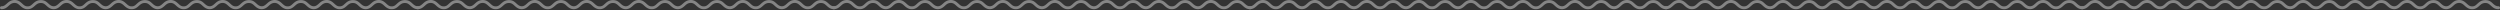 <svg width="1442" height="6" fill="none" xmlns="http://www.w3.org/2000/svg"><rect width="100%" height="100%" fill="#333333" stroke="none"/><g opacity=".4" fill-rule="evenodd" clip-rule="evenodd" fill="#fff"><path d="M26.797 3.312c1.046.945 2.229 2.014 4.327 2.014l.03-.016a.845.845 0 00.202-.024c1.69-.163 2.755-1.121 3.648-1.924l.022-.02.018-.016c.976-.876 1.82-1.635 3.402-1.635 1.381 0 2.194.727 3.139 1.573l.02.017c1.067.961 2.35 2.045 4.326 2.045 1.968 0 3.158-1.061 4.147-1.943l.01-.01.017-.014c.984-.878 1.837-1.638 3.434-1.638 1.49 0 2.213.646 3.258 1.591 1.046.945 2.229 2.014 4.327 2.014l.03-.016a.845.845 0 00.202-.024c1.69-.163 2.756-1.121 3.648-1.924l.022-.02.018-.016c.976-.876 1.82-1.635 3.402-1.635 1.381 0 2.194.727 3.139 1.573l.02.017c1.067.961 2.35 2.045 4.326 2.045 1.968 0 3.157-1.061 4.147-1.943l.01-.01.017-.014c.984-.878 1.837-1.638 3.434-1.638 1.49 0 2.213.646 3.258 1.591 1.046.945 2.229 2.014 4.327 2.014l.03-.016a.845.845 0 00.202-.024c1.69-.163 2.756-1.121 3.648-1.924l.022-.02.018-.016c.976-.876 1.82-1.635 3.402-1.635 1.381 0 2.194.727 3.139 1.573l.019.017c1.068.961 2.352 2.045 4.327 2.045 1.968 0 3.158-1.061 4.147-1.943l.01-.01.017-.014c.984-.878 1.837-1.638 3.434-1.638 1.491 0 2.213.646 3.258 1.591s2.229 2.014 4.327 2.014l.031-.016a.852.852 0 00.201-.024c1.689-.163 2.756-1.121 3.648-1.924l.022-.02.018-.016c.976-.876 1.821-1.635 3.402-1.635 1.381 0 2.194.727 3.139 1.573l.019.017c1.068.961 2.352 2.045 4.327 2.045 1.968 0 3.158-1.061 4.147-1.943l.01-.01.017-.014c.984-.878 1.837-1.638 3.434-1.638 1.491 0 2.213.646 3.258 1.591s2.229 2.014 4.327 2.014l.031-.016a.852.852 0 00.201-.024c1.689-.163 2.756-1.121 3.648-1.924l.022-.02.018-.016c.976-.876 1.821-1.635 3.402-1.635 1.381 0 2.194.727 3.139 1.573l.019.017c1.068.961 2.352 2.045 4.327 2.045 1.968 0 3.158-1.061 4.147-1.943l.01-.01.017-.014c.984-.878 1.837-1.638 3.434-1.638 1.491 0 2.213.646 3.258 1.591s2.229 2.014 4.327 2.014l.031-.016a.852.852 0 00.201-.024c1.689-.163 2.756-1.121 3.648-1.924l.022-.02.018-.016c.976-.876 1.821-1.635 3.402-1.635 1.381 0 2.194.727 3.139 1.573l.019.017c1.068.961 2.352 2.045 4.327 2.045 1.968 0 3.158-1.061 4.147-1.943l.01-.01.017-.014c.984-.878 1.837-1.638 3.434-1.638 1.491 0 2.213.646 3.258 1.591s2.229 2.014 4.327 2.014l.031-.016a.852.852 0 00.201-.024c1.689-.163 2.756-1.121 3.648-1.924l.022-.02.018-.016c.976-.876 1.821-1.635 3.402-1.635 1.381 0 2.194.727 3.139 1.573l.019.017c1.068.961 2.352 2.045 4.327 2.045 1.968 0 3.158-1.061 4.147-1.943l.01-.01.017-.014c.984-.878 1.837-1.638 3.434-1.638 1.491 0 2.213.646 3.258 1.591s2.229 2.014 4.327 2.014l.031-.016a.843.843 0 00.845-.845.844.844 0 00-.845-.845c-1.453 0-2.26-.692-3.197-1.537l-.183-.166-.004-.005-.004-.003c-.991-.905-2.031-1.855-4.197-1.855-2.283 0-3.496 1.085-4.579 2.054l-.032.028-.122.112c-.882.814-1.546 1.425-2.906 1.425-1.362 0-2.061-.634-3.042-1.525l-.132-.12C221.704 1.077 220.505 0 218.469 0c-2.238 0-3.459 1.1-4.54 2.074l-.01.009-.016.014c-.924.822-1.656 1.472-2.908 1.52-1.353-.049-2.135-.72-3.037-1.534l-.191-.174c-.991-.905-2.031-1.855-4.197-1.855-2.283 0-3.496 1.085-4.579 2.054l-.032.028-.122.112c-.882.814-1.546 1.425-2.906 1.425-1.362 0-2.061-.634-3.042-1.525l-.132-.12C191.704 1.077 190.505 0 188.469 0c-2.238 0-3.459 1.1-4.54 2.074l-.01.009-.016.014c-.924.822-1.656 1.472-2.908 1.52-1.353-.049-2.135-.72-3.037-1.534a18.945 18.945 0 01-.187-.17l-.004-.004c-.991-.905-2.031-1.855-4.197-1.855-2.283 0-3.496 1.085-4.579 2.054l-.032.028-.122.112c-.882.814-1.546 1.425-2.906 1.425-1.362 0-2.061-.634-3.042-1.525l-.132-.12C161.704 1.077 160.505 0 158.469 0c-2.238 0-3.459 1.1-4.54 2.074l-.01.009-.016.014c-.924.822-1.656 1.472-2.908 1.52-1.353-.049-2.135-.72-3.037-1.534l-.191-.174c-.991-.905-2.031-1.855-4.197-1.855-2.283 0-3.496 1.085-4.579 2.054l-.032.028-.122.112c-.882.814-1.546 1.425-2.906 1.425-1.362 0-2.061-.634-3.042-1.525l-.132-.12C131.704 1.077 130.505 0 128.469 0c-2.238 0-3.459 1.1-4.54 2.074l-.01.009-.016.014c-.924.822-1.656 1.472-2.908 1.52-1.353-.049-2.135-.72-3.037-1.534l-.183-.166-.004-.005-.004-.003c-.991-.905-2.031-1.855-4.197-1.855-2.283 0-3.496 1.085-4.579 2.054l-.032.028-.122.112c-.882.814-1.546 1.425-2.906 1.425-1.362 0-2.061-.634-3.042-1.525l-.132-.12C101.704 1.077 100.505 0 98.469 0c-2.237 0-3.459 1.1-4.54 2.074l-.01.009-.016.014c-.924.822-1.656 1.472-2.908 1.52-1.353-.049-2.135-.72-3.037-1.534a65.529 65.529 0 01-.191-.174C86.776 1.004 85.736.054 83.57.054c-2.283 0-3.496 1.085-4.58 2.054l-.031.028-.122.112c-.882.814-1.546 1.425-2.906 1.425-1.362 0-2.06-.634-3.042-1.525l-.132-.12C71.704 1.077 70.505 0 68.469 0c-2.237 0-3.459 1.1-4.54 2.074l-.01.009-.016.014c-.924.822-1.656 1.472-2.908 1.52-1.353-.049-2.135-.72-3.037-1.534a65.311 65.311 0 01-.19-.174h-.001C56.776 1.004 55.736.054 53.57.054c-2.283 0-3.496 1.085-4.58 2.054l-.031.028-.122.112c-.882.814-1.546 1.425-2.906 1.425-1.362 0-2.06-.634-3.042-1.525l-.132-.12C41.704 1.077 40.505 0 38.469 0c-2.238 0-3.459 1.1-4.54 2.074l-.01.009-.016.014c-.924.822-1.656 1.472-2.908 1.52-1.353-.049-2.135-.72-3.037-1.534a65.529 65.529 0 01-.191-.174C26.776 1.004 25.736.054 23.57.054c-2.283 0-3.496 1.085-4.58 2.054l-.031.028-.122.112c-.882.814-1.546 1.425-2.906 1.425-1.362 0-2.06-.634-3.042-1.525l-.132-.12C11.704 1.077 10.505 0 8.469 0 6.23 0 5.01 1.1 3.929 2.074l-.01.009-.016.014C2.943 2.951 2.19 3.62.845 3.62a.845.845 0 100 1.69c1.991 0 3.18-1.068 4.16-1.948l.02-.02.02-.016c.975-.876 1.82-1.635 3.4-1.635 1.382 0 2.195.727 3.14 1.573l.02.017c1.067.961 2.35 2.045 4.326 2.045 1.968 0 3.158-1.061 4.147-1.943l.01-.01.017-.014c.984-.878 1.837-1.638 3.434-1.638 1.49 0 2.213.646 3.258 1.591zm480 0c1.045.945 2.229 2.014 4.327 2.014l.031-.016a.852.852 0 00.201-.024c1.689-.163 2.756-1.121 3.648-1.924l.022-.02.018-.016c.976-.876 1.821-1.635 3.402-1.635 1.381 0 2.194.727 3.139 1.573l.019.017c1.068.961 2.352 2.045 4.327 2.045 1.968 0 3.158-1.061 4.147-1.943l.01-.01.017-.014c.984-.878 1.837-1.638 3.434-1.638 1.491 0 2.213.646 3.258 1.591s2.229 2.014 4.327 2.014l.031-.016a.852.852 0 00.201-.024c1.689-.163 2.756-1.121 3.648-1.924l.022-.02.018-.016c.976-.876 1.821-1.635 3.402-1.635 1.381 0 2.194.727 3.139 1.573l.019.017c1.068.961 2.352 2.045 4.327 2.045 1.968 0 3.158-1.061 4.147-1.943l.01-.01.017-.014c.984-.878 1.837-1.638 3.434-1.638 1.491 0 2.213.646 3.258 1.591s2.229 2.014 4.327 2.014l.031-.016a.852.852 0 00.201-.024c1.689-.163 2.756-1.121 3.648-1.924l.022-.02.018-.016c.976-.876 1.821-1.635 3.402-1.635 1.381 0 2.194.727 3.139 1.573l.019.017c1.068.961 2.352 2.045 4.327 2.045 1.968 0 3.158-1.061 4.147-1.943l.01-.01.017-.014c.984-.878 1.837-1.638 3.434-1.638 1.491 0 2.213.646 3.258 1.591s2.229 2.014 4.327 2.014l.031-.016a.852.852 0 00.201-.024c1.689-.163 2.756-1.121 3.648-1.924l.022-.02.018-.016c.976-.876 1.821-1.635 3.402-1.635 1.381 0 2.194.727 3.139 1.573l.019.017c1.068.961 2.352 2.045 4.327 2.045 1.968 0 3.158-1.061 4.147-1.943l.01-.01.017-.014c.984-.878 1.837-1.638 3.434-1.638 1.491 0 2.213.646 3.258 1.591s2.229 2.014 4.327 2.014l.031-.016a.852.852 0 00.201-.024c1.689-.163 2.756-1.121 3.648-1.924l.022-.02.018-.016c.976-.876 1.821-1.635 3.402-1.635 1.381 0 2.194.727 3.139 1.573l.019.017c1.068.961 2.352 2.045 4.327 2.045 1.968 0 3.158-1.061 4.147-1.943l.01-.01.017-.014c.984-.878 1.837-1.638 3.434-1.638 1.491 0 2.213.646 3.258 1.591s2.229 2.014 4.327 2.014l.031-.016a.852.852 0 00.201-.024c1.689-.163 2.756-1.121 3.648-1.924l.022-.02.018-.016c.976-.876 1.821-1.635 3.402-1.635 1.381 0 2.194.727 3.139 1.573l.019.017c1.068.961 2.352 2.045 4.327 2.045 1.968 0 3.158-1.061 4.147-1.943l.01-.01.017-.014c.984-.878 1.837-1.638 3.434-1.638 1.491 0 2.213.646 3.258 1.591s2.229 2.014 4.327 2.014l.031-.016a.852.852 0 00.201-.024c1.689-.163 2.756-1.121 3.648-1.924l.022-.02.018-.016c.976-.876 1.821-1.635 3.402-1.635 1.381 0 2.194.727 3.139 1.573l.019.017c1.068.961 2.352 2.045 4.327 2.045 1.968 0 3.158-1.061 4.147-1.943l.01-.01.017-.014c.984-.878 1.837-1.638 3.434-1.638 1.491 0 2.213.646 3.258 1.591s2.229 2.014 4.327 2.014l.031-.016a.843.843 0 00.845-.845.844.844 0 00-.845-.845c-1.453 0-2.26-.692-3.197-1.537l-.183-.166-.004-.005-.004-.003c-.991-.905-2.031-1.855-4.197-1.855-2.283 0-3.496 1.085-4.579 2.054l-.032.028-.122.112c-.882.814-1.546 1.425-2.906 1.425-1.362 0-2.061-.634-3.042-1.525l-.132-.12C701.704 1.077 700.505 0 698.469 0c-2.238 0-3.459 1.1-4.54 2.074l-.01.009-.016.014c-.924.822-1.656 1.472-2.908 1.52-1.353-.049-2.135-.72-3.037-1.534l-.191-.174c-.991-.905-2.031-1.855-4.197-1.855-2.283 0-3.496 1.085-4.579 2.054l-.032.028-.122.112c-.882.814-1.546 1.425-2.906 1.425-1.362 0-2.061-.634-3.042-1.525l-.132-.12C671.704 1.077 670.505 0 668.469 0c-2.238 0-3.459 1.1-4.54 2.074l-.01.009-.016.014c-.924.822-1.656 1.472-2.908 1.52-1.353-.049-2.135-.72-3.037-1.534a18.945 18.945 0 01-.187-.17l-.004-.004c-.991-.905-2.031-1.855-4.197-1.855-2.283 0-3.496 1.085-4.579 2.054l-.032.028-.122.112c-.882.814-1.546 1.425-2.906 1.425-1.362 0-2.061-.634-3.042-1.525l-.132-.12C641.704 1.077 640.505 0 638.469 0c-2.238 0-3.459 1.1-4.54 2.074l-.01.009-.016.014c-.924.822-1.656 1.472-2.908 1.52-1.353-.049-2.135-.72-3.037-1.534l-.191-.174c-.991-.905-2.031-1.855-4.197-1.855-2.283 0-3.496 1.085-4.579 2.054l-.032.028-.122.112c-.882.814-1.546 1.425-2.906 1.425-1.362 0-2.061-.634-3.042-1.525l-.132-.12C611.704 1.077 610.505 0 608.469 0c-2.238 0-3.459 1.1-4.54 2.074l-.01.009-.016.014c-.924.822-1.656 1.472-2.908 1.52-1.353-.049-2.135-.72-3.037-1.534l-.183-.166-.004-.005-.004-.003c-.991-.905-2.031-1.855-4.197-1.855-2.283 0-3.496 1.085-4.579 2.054l-.032.028-.122.112c-.882.814-1.546 1.425-2.906 1.425-1.362 0-2.061-.634-3.042-1.525l-.132-.12C581.704 1.077 580.505 0 578.469 0c-2.238 0-3.459 1.1-4.54 2.074l-.01.009-.016.014c-.924.822-1.656 1.472-2.908 1.52-1.353-.049-2.135-.72-3.037-1.534l-.191-.174c-.991-.905-2.031-1.855-4.197-1.855-2.283 0-3.496 1.085-4.579 2.054l-.032.028-.122.112c-.882.814-1.546 1.425-2.906 1.425-1.362 0-2.061-.634-3.042-1.525l-.132-.12C551.704 1.077 550.505 0 548.469 0c-2.238 0-3.459 1.1-4.54 2.074l-.01.009-.016.014c-.924.822-1.656 1.472-2.908 1.52-1.353-.049-2.135-.72-3.037-1.534l-.191-.174c-.991-.905-2.031-1.855-4.197-1.855-2.283 0-3.496 1.085-4.579 2.054l-.032.028-.122.112c-.882.814-1.546 1.425-2.906 1.425-1.362 0-2.061-.634-3.042-1.525l-.132-.12C521.704 1.077 520.505 0 518.469 0c-2.238 0-3.459 1.1-4.54 2.074l-.01.009-.016.014c-.924.822-1.656 1.472-2.908 1.52-1.353-.049-2.135-.72-3.037-1.534l-.191-.174c-.991-.905-2.031-1.855-4.197-1.855-2.283 0-3.496 1.085-4.579 2.054l-.032.028-.122.112c-.882.814-1.546 1.425-2.906 1.425-1.362 0-2.061-.634-3.042-1.525l-.132-.12C491.704 1.077 490.505 0 488.469 0c-2.238 0-3.459 1.1-4.54 2.074l-.01.009-.016.014c-.96.854-1.713 1.523-3.058 1.523a.843.843 0 00-.845.845.844.844 0 00.845.845c1.991 0 3.18-1.068 4.159-1.948l.022-.02.018-.016c.976-.876 1.821-1.635 3.402-1.635 1.381 0 2.194.727 3.139 1.573l.019.017c1.068.961 2.352 2.045 4.327 2.045 1.968 0 3.158-1.061 4.147-1.943l.01-.01.017-.014c.984-.878 1.837-1.638 3.434-1.638 1.491 0 2.213.646 3.258 1.591zm480 0c1.045.945 2.229 2.014 4.327 2.014l.031-.016a.852.852 0 00.201-.024c1.689-.163 2.756-1.121 3.648-1.924l.022-.02.018-.016c.976-.876 1.821-1.635 3.402-1.635 1.381 0 2.194.727 3.134 1.573l.02.017c1.07.961 2.36 2.045 4.33 2.045 1.97 0 3.16-1.061 4.15-1.943l.01-.01.01-.014c.99-.878 1.84-1.638 3.44-1.638 1.49 0 2.21.646 3.26 1.591 1.04.945 2.23 2.014 4.32 2.014l.03-.016a.94.94 0 00.21-.024c1.69-.163 2.75-1.121 3.64-1.924l.03-.02.01-.016c.98-.876 1.82-1.635 3.41-1.635 1.38 0 2.19.727 3.13 1.573l.02.017c1.07.961 2.36 2.045 4.33 2.045 1.97 0 3.16-1.061 4.15-1.943l.01-.01.01-.014c.99-.878 1.84-1.638 3.44-1.638 1.49 0 2.21.646 3.26 1.591 1.04.945 2.23 2.014 4.32 2.014l.03-.016a.94.94 0 00.21-.024c1.69-.163 2.75-1.121 3.64-1.924l.03-.02.01-.016c.98-.876 1.82-1.635 3.41-1.635 1.38 0 2.19.727 3.13 1.573l.02.017c1.07.961 2.36 2.045 4.33 2.045 1.97 0 3.16-1.061 4.15-1.943l.01-.01.01-.014c.99-.878 1.84-1.638 3.44-1.638 1.49 0 2.21.646 3.26 1.591 1.04.945 2.23 2.014 4.32 2.014l.03-.016a.94.94 0 00.21-.024c1.69-.163 2.75-1.121 3.64-1.924l.03-.02.01-.016c.98-.876 1.82-1.635 3.41-1.635 1.38 0 2.19.727 3.13 1.573l.02.017c1.07.961 2.36 2.045 4.33 2.045 1.97 0 3.16-1.061 4.15-1.943l.01-.01.01-.014c.99-.878 1.84-1.638 3.44-1.638 1.49 0 2.21.646 3.26 1.591 1.04.945 2.23 2.014 4.32 2.014l.03-.016a.94.94 0 00.21-.024c1.69-.163 2.75-1.121 3.64-1.924l.03-.02.01-.016c.98-.876 1.82-1.635 3.41-1.635 1.38 0 2.19.727 3.13 1.573l.02.017c1.07.961 2.36 2.045 4.33 2.045 1.97 0 3.16-1.061 4.15-1.943l.01-.01.01-.014c.99-.878 1.84-1.638 3.44-1.638 1.49 0 2.21.646 3.26 1.591 1.04.945 2.23 2.014 4.32 2.014l.03-.016a.94.94 0 00.21-.024c1.69-.163 2.75-1.121 3.64-1.924l.03-.02.01-.016c.98-.876 1.82-1.635 3.41-1.635 1.38 0 2.19.727 3.13 1.573l.02.017c1.07.961 2.36 2.045 4.33 2.045 1.97 0 3.16-1.061 4.15-1.943l.01-.01.01-.014c.99-.878 1.84-1.638 3.44-1.638 1.49 0 2.21.646 3.26 1.591 1.04.945 2.23 2.014 4.32 2.014l.03-.016a.94.94 0 00.21-.024c1.69-.163 2.75-1.121 3.64-1.924l.03-.02.01-.016c.98-.876 1.82-1.635 3.41-1.635 1.38 0 2.19.727 3.13 1.573l.02.017c1.07.961 2.36 2.045 4.33 2.045 1.97 0 3.16-1.061 4.15-1.943l.01-.01.01-.014c.99-.878 1.84-1.638 3.44-1.638 1.49 0 2.21.646 3.26 1.591 1.04.945 2.23 2.014 4.32 2.014l.03-.016c.23 0 .44-.089.6-.247a.842.842 0 000-1.196.843.843 0 00-.6-.247c-1.45 0-2.25-.692-3.19-1.537l-.18-.166-.01-.005V1.91c-.99-.905-2.03-1.855-4.2-1.855-2.28 0-3.5 1.085-4.58 2.054l-.03.028-.12.112c-.89.814-1.55 1.425-2.91 1.425s-2.06-.634-3.04-1.525l-.13-.12c-1.06-.952-2.25-2.028-4.29-2.028-2.24 0-3.46 1.1-4.54 2.074l-.01.009-.02.014c-.92.822-1.65 1.472-2.9 1.52-1.36-.049-2.14-.72-3.04-1.534a3.06 3.06 0 01-.19-.174c-.99-.905-2.03-1.855-4.2-1.855-2.28 0-3.5 1.085-4.58 2.054l-.03.028-.12.112c-.89.814-1.55 1.425-2.91 1.425s-2.06-.634-3.04-1.525l-.13-.12c-1.06-.952-2.25-2.028-4.29-2.028-2.24 0-3.46 1.1-4.54 2.074l-.01.009-.02.014c-.92.822-1.65 1.472-2.9 1.52-1.36-.049-2.14-.72-3.04-1.534-.06-.057-.13-.113-.19-.17V1.91c-.99-.905-2.03-1.855-4.2-1.855-2.28 0-3.5 1.085-4.58 2.054l-.03.028-.12.112c-.89.814-1.55 1.425-2.91 1.425s-2.06-.634-3.04-1.525l-.13-.12c-1.06-.952-2.25-2.028-4.29-2.028-2.24 0-3.46 1.1-4.54 2.074l-.01.009-.02.014c-.92.822-1.65 1.472-2.9 1.52-1.36-.049-2.14-.72-3.04-1.534a3.06 3.06 0 01-.19-.174c-.99-.905-2.03-1.855-4.2-1.855-2.28 0-3.5 1.085-4.58 2.054l-.03.028-.12.112c-.89.814-1.55 1.425-2.91 1.425s-2.06-.634-3.04-1.525l-.13-.12c-1.06-.952-2.25-2.028-4.29-2.028-2.24 0-3.46 1.1-4.54 2.074l-.01.009-.02.014c-.92.822-1.65 1.472-2.9 1.52-1.36-.049-2.14-.72-3.04-1.534l-.18-.166-.01-.005V1.91c-.99-.905-2.03-1.855-4.2-1.855-2.28 0-3.5 1.085-4.58 2.054l-.03.028-.12.112c-.89.814-1.55 1.425-2.91 1.425s-2.06-.634-3.04-1.525l-.13-.12c-1.06-.952-2.25-2.028-4.29-2.028-2.24 0-3.46 1.1-4.54 2.074l-.01.009-.02.014c-.92.822-1.65 1.472-2.9 1.52-1.36-.049-2.14-.72-3.04-1.534a3.06 3.06 0 01-.19-.174c-.99-.905-2.03-1.855-4.2-1.855-2.28 0-3.5 1.085-4.58 2.054l-.03.028-.12.112c-.89.814-1.55 1.425-2.91 1.425s-2.06-.634-3.04-1.525l-.13-.12c-1.06-.952-2.25-2.028-4.29-2.028-2.24 0-3.46 1.1-4.54 2.074l-.01.009-.02.014c-.92.822-1.65 1.472-2.9 1.52-1.36-.049-2.14-.72-3.04-1.534a3.058 3.058 0 01-.19-.174c-.99-.905-2.03-1.855-4.2-1.855-2.28 0-3.5 1.085-4.58 2.054l-.03.028-.12.112c-.89.814-1.55 1.425-2.91 1.425s-2.06-.634-3.04-1.525l-.13-.12C1001.7 1.077 1000.51 0 998.469 0c-2.238 0-3.459 1.1-4.54 2.074l-.01.009-.016.014c-.924.822-1.656 1.472-2.908 1.52-1.353-.049-2.135-.72-3.037-1.534l-.191-.174c-.991-.905-2.031-1.855-4.197-1.855-2.283 0-3.496 1.085-4.579 2.054l-.032.028-.122.112c-.882.814-1.546 1.425-2.906 1.425-1.362 0-2.061-.634-3.042-1.525l-.132-.12C971.704 1.077 970.505 0 968.469 0c-2.238 0-3.459 1.1-4.54 2.074l-.01.009-.016.014c-.96.854-1.713 1.523-3.058 1.523a.843.843 0 00-.845.845.844.844 0 00.845.845c1.991 0 3.18-1.068 4.159-1.948l.022-.02.018-.016c.976-.876 1.821-1.635 3.402-1.635 1.381 0 2.194.727 3.139 1.573l.019.017c1.068.961 2.352 2.045 4.327 2.045 1.968 0 3.158-1.061 4.147-1.943l.01-.01.017-.014c.984-.878 1.837-1.638 3.434-1.638 1.491 0 2.213.646 3.258 1.591z"/><path d="M266.797 3.312c1.045.945 2.229 2.014 4.327 2.014l.031-.016a.852.852 0 00.201-.024c1.689-.163 2.756-1.121 3.648-1.924l.022-.02.018-.016c.976-.876 1.821-1.635 3.402-1.635 1.381 0 2.194.727 3.139 1.573l.019.017c1.068.961 2.352 2.045 4.327 2.045 1.968 0 3.158-1.061 4.147-1.943l.01-.01.017-.014c.984-.878 1.837-1.638 3.434-1.638 1.491 0 2.213.646 3.258 1.591s2.229 2.014 4.327 2.014l.031-.016a.852.852 0 00.201-.024c1.689-.163 2.756-1.121 3.648-1.924l.022-.02.018-.016c.976-.876 1.821-1.635 3.402-1.635 1.381 0 2.194.727 3.139 1.573l.019.017c1.068.961 2.352 2.045 4.327 2.045 1.968 0 3.158-1.061 4.147-1.943l.01-.01.017-.014c.984-.878 1.837-1.638 3.434-1.638 1.491 0 2.213.646 3.258 1.591s2.229 2.014 4.327 2.014l.031-.016a.852.852 0 00.201-.024c1.689-.163 2.756-1.121 3.648-1.924l.022-.02.018-.016c.976-.876 1.821-1.635 3.402-1.635 1.381 0 2.194.727 3.139 1.573l.019.017c1.068.961 2.352 2.045 4.327 2.045 1.968 0 3.158-1.061 4.147-1.943l.01-.01.017-.014c.984-.878 1.837-1.638 3.434-1.638 1.491 0 2.213.646 3.258 1.591s2.229 2.014 4.327 2.014l.031-.016a.852.852 0 00.201-.024c1.689-.163 2.756-1.121 3.648-1.924l.022-.02.018-.016c.976-.876 1.821-1.635 3.402-1.635 1.381 0 2.194.727 3.139 1.573l.019.017c1.068.961 2.352 2.045 4.327 2.045 1.968 0 3.158-1.061 4.147-1.943l.01-.01.017-.014c.984-.878 1.837-1.638 3.434-1.638 1.491 0 2.213.646 3.258 1.591s2.229 2.014 4.327 2.014l.031-.016a.852.852 0 00.201-.024c1.689-.163 2.756-1.121 3.648-1.924l.022-.02.018-.016c.976-.876 1.821-1.635 3.402-1.635 1.381 0 2.194.727 3.139 1.573l.019.017c1.068.961 2.352 2.045 4.327 2.045 1.968 0 3.158-1.061 4.147-1.943l.01-.01.017-.014c.984-.878 1.837-1.638 3.434-1.638 1.491 0 2.213.646 3.258 1.591s2.229 2.014 4.327 2.014l.031-.016a.852.852 0 00.201-.024c1.689-.163 2.756-1.121 3.648-1.924l.022-.02.018-.016c.976-.876 1.821-1.635 3.402-1.635 1.381 0 2.194.727 3.139 1.573l.019.017c1.068.961 2.352 2.045 4.327 2.045 1.968 0 3.158-1.061 4.147-1.943l.01-.01.017-.014c.984-.878 1.837-1.638 3.434-1.638 1.491 0 2.213.646 3.258 1.591s2.229 2.014 4.327 2.014l.031-.016a.852.852 0 00.201-.024c1.689-.163 2.756-1.121 3.648-1.924l.022-.02.018-.016c.976-.876 1.821-1.635 3.402-1.635 1.381 0 2.194.727 3.139 1.573l.019.017c1.068.961 2.352 2.045 4.327 2.045 1.968 0 3.158-1.061 4.147-1.943l.01-.01.017-.014c.984-.878 1.837-1.638 3.434-1.638 1.491 0 2.213.646 3.258 1.591s2.229 2.014 4.327 2.014l.031-.016a.843.843 0 00.845-.845.844.844 0 00-.845-.845c-1.453 0-2.26-.692-3.197-1.537l-.183-.166-.004-.005-.004-.003c-.991-.905-2.031-1.855-4.197-1.855-2.283 0-3.496 1.085-4.579 2.054l-.032.028-.122.112c-.882.814-1.546 1.425-2.906 1.425-1.362 0-2.061-.634-3.042-1.525l-.132-.12C461.704 1.077 460.505 0 458.469 0c-2.238 0-3.459 1.1-4.54 2.074l-.01.009-.016.014c-.924.822-1.656 1.472-2.908 1.52-1.353-.049-2.135-.72-3.037-1.534l-.191-.174c-.991-.905-2.031-1.855-4.197-1.855-2.283 0-3.496 1.085-4.579 2.054l-.032.028-.122.112c-.882.814-1.546 1.425-2.906 1.425-1.362 0-2.061-.634-3.042-1.525l-.132-.12C431.704 1.077 430.505 0 428.469 0c-2.238 0-3.459 1.1-4.54 2.074l-.01.009-.016.014c-.924.822-1.656 1.472-2.908 1.52-1.353-.049-2.135-.72-3.037-1.534a18.945 18.945 0 01-.187-.17l-.004-.004c-.991-.905-2.031-1.855-4.197-1.855-2.283 0-3.496 1.085-4.579 2.054l-.032.028-.122.112c-.882.814-1.546 1.425-2.906 1.425-1.362 0-2.061-.634-3.042-1.525l-.132-.12C401.704 1.077 400.505 0 398.469 0c-2.238 0-3.459 1.1-4.54 2.074l-.01.009-.016.014c-.924.822-1.656 1.472-2.908 1.52-1.353-.049-2.135-.72-3.037-1.534l-.191-.174c-.991-.905-2.031-1.855-4.197-1.855-2.283 0-3.496 1.085-4.579 2.054l-.032.028-.122.112c-.882.814-1.546 1.425-2.906 1.425-1.362 0-2.061-.634-3.042-1.525l-.132-.12C371.704 1.077 370.505 0 368.469 0c-2.238 0-3.459 1.1-4.54 2.074l-.01.009-.016.014c-.924.822-1.656 1.472-2.908 1.52-1.353-.049-2.135-.72-3.037-1.534l-.183-.166-.004-.005-.004-.003c-.991-.905-2.031-1.855-4.197-1.855-2.283 0-3.496 1.085-4.579 2.054l-.032.028-.122.112c-.882.814-1.546 1.425-2.906 1.425-1.362 0-2.061-.634-3.042-1.525l-.132-.12C341.704 1.077 340.505 0 338.469 0c-2.238 0-3.459 1.1-4.54 2.074l-.01.009-.016.014c-.924.822-1.656 1.472-2.908 1.52-1.353-.049-2.135-.72-3.037-1.534l-.191-.174c-.991-.905-2.031-1.855-4.197-1.855-2.283 0-3.496 1.085-4.579 2.054l-.032.028-.122.112c-.882.814-1.546 1.425-2.906 1.425-1.362 0-2.061-.634-3.042-1.525l-.132-.12C311.704 1.077 310.505 0 308.469 0c-2.238 0-3.459 1.1-4.54 2.074l-.01.009-.016.014c-.924.822-1.656 1.472-2.908 1.52-1.353-.049-2.135-.72-3.037-1.534l-.191-.174c-.991-.905-2.031-1.855-4.197-1.855-2.283 0-3.496 1.085-4.579 2.054l-.032.028-.122.112c-.882.814-1.546 1.425-2.906 1.425-1.362 0-2.061-.634-3.042-1.525l-.132-.12C281.704 1.077 280.505 0 278.469 0c-2.238 0-3.459 1.1-4.54 2.074l-.01.009-.016.014c-.924.822-1.656 1.472-2.908 1.52-1.353-.049-2.135-.72-3.037-1.534l-.191-.174c-.991-.905-2.031-1.855-4.197-1.855-2.283 0-3.496 1.085-4.579 2.054l-.032.028-.122.112c-.882.814-1.546 1.425-2.906 1.425-1.362 0-2.061-.634-3.042-1.525l-.132-.12C251.704 1.077 250.505 0 248.469 0c-2.238 0-3.459 1.1-4.54 2.074l-.01.009-.016.014c-.96.854-1.713 1.523-3.058 1.523a.843.843 0 00-.845.845.844.844 0 00.845.845c1.991 0 3.18-1.068 4.159-1.948l.022-.02.018-.016c.976-.876 1.821-1.635 3.402-1.635 1.381 0 2.194.727 3.139 1.573l.019.017c1.068.961 2.352 2.045 4.327 2.045 1.968 0 3.158-1.061 4.147-1.943l.01-.01.017-.014c.984-.878 1.837-1.638 3.434-1.638 1.491 0 2.213.646 3.258 1.591zm480 0c1.045.945 2.229 2.014 4.327 2.014l.031-.016a.852.852 0 00.201-.024c1.689-.163 2.756-1.121 3.648-1.924l.022-.02.018-.016c.976-.876 1.821-1.635 3.402-1.635 1.381 0 2.194.727 3.139 1.573l.019.017c1.068.961 2.352 2.045 4.327 2.045 1.968 0 3.158-1.061 4.147-1.943l.01-.01.017-.014c.984-.878 1.837-1.638 3.434-1.638 1.491 0 2.213.646 3.258 1.591s2.229 2.014 4.327 2.014l.031-.016a.852.852 0 00.201-.024c1.689-.163 2.756-1.121 3.648-1.924l.022-.02.018-.016c.976-.876 1.821-1.635 3.402-1.635 1.381 0 2.194.727 3.139 1.573l.019.017c1.068.961 2.352 2.045 4.327 2.045 1.968 0 3.158-1.061 4.147-1.943l.01-.01.017-.014c.984-.878 1.837-1.638 3.434-1.638 1.491 0 2.213.646 3.258 1.591s2.229 2.014 4.327 2.014l.031-.016a.852.852 0 00.201-.024c1.689-.163 2.756-1.121 3.648-1.924l.022-.02.018-.016c.976-.876 1.821-1.635 3.402-1.635 1.381 0 2.194.727 3.139 1.573l.019.017c1.068.961 2.352 2.045 4.327 2.045 1.968 0 3.158-1.061 4.147-1.943l.01-.01.017-.014c.984-.878 1.837-1.638 3.434-1.638 1.491 0 2.213.646 3.258 1.591s2.229 2.014 4.327 2.014l.031-.016a.852.852 0 00.201-.024c1.689-.163 2.756-1.121 3.648-1.924l.022-.02.018-.016c.976-.876 1.821-1.635 3.402-1.635 1.381 0 2.194.727 3.139 1.573l.019.017c1.068.961 2.352 2.045 4.327 2.045 1.968 0 3.158-1.061 4.147-1.943l.01-.01.017-.014c.984-.878 1.837-1.638 3.434-1.638 1.491 0 2.213.646 3.258 1.591s2.229 2.014 4.327 2.014l.031-.016a.852.852 0 00.201-.024c1.689-.163 2.756-1.121 3.648-1.924l.022-.02.018-.016c.976-.876 1.821-1.635 3.402-1.635 1.381 0 2.194.727 3.139 1.573l.019.017c1.068.961 2.352 2.045 4.327 2.045 1.968 0 3.158-1.061 4.147-1.943l.01-.01.017-.014c.984-.878 1.837-1.638 3.434-1.638 1.491 0 2.213.646 3.258 1.591s2.229 2.014 4.327 2.014l.031-.016a.852.852 0 00.201-.024c1.689-.163 2.756-1.121 3.648-1.924l.022-.02.018-.016c.976-.876 1.821-1.635 3.402-1.635 1.381 0 2.194.727 3.139 1.573l.019.017c1.068.961 2.352 2.045 4.327 2.045 1.968 0 3.158-1.061 4.147-1.943l.01-.01.017-.014c.984-.878 1.837-1.638 3.434-1.638 1.491 0 2.213.646 3.258 1.591s2.229 2.014 4.327 2.014l.031-.016a.852.852 0 00.201-.024c1.689-.163 2.756-1.121 3.648-1.924l.022-.02.018-.016c.976-.876 1.821-1.635 3.402-1.635 1.381 0 2.194.727 3.139 1.573l.019.017c1.068.961 2.352 2.045 4.327 2.045 1.968 0 3.158-1.061 4.147-1.943l.01-.01.017-.014c.984-.878 1.837-1.638 3.434-1.638 1.491 0 2.213.646 3.258 1.591s2.229 2.014 4.327 2.014l.031-.016a.843.843 0 00.845-.845.844.844 0 00-.845-.845c-1.453 0-2.26-.692-3.197-1.537l-.183-.166-.004-.005-.004-.003c-.991-.905-2.031-1.855-4.197-1.855-2.283 0-3.496 1.085-4.579 2.054l-.032.028-.122.112c-.882.814-1.546 1.425-2.906 1.425-1.362 0-2.061-.634-3.042-1.525l-.132-.12C941.704 1.077 940.505 0 938.469 0c-2.238 0-3.459 1.1-4.54 2.074l-.01.009-.016.014c-.924.822-1.656 1.472-2.908 1.52-1.353-.049-2.135-.72-3.037-1.534l-.191-.174c-.991-.905-2.031-1.855-4.197-1.855-2.283 0-3.496 1.085-4.579 2.054l-.032.028-.122.112c-.882.814-1.546 1.425-2.906 1.425-1.362 0-2.061-.634-3.042-1.525l-.132-.12C911.704 1.077 910.505 0 908.469 0c-2.238 0-3.459 1.1-4.54 2.074l-.01.009-.016.014c-.924.822-1.656 1.472-2.908 1.52-1.353-.049-2.135-.72-3.037-1.534a18.945 18.945 0 01-.187-.17l-.004-.004c-.991-.905-2.031-1.855-4.197-1.855-2.283 0-3.496 1.085-4.579 2.054l-.032.028-.122.112c-.882.814-1.546 1.425-2.906 1.425-1.362 0-2.061-.634-3.042-1.525l-.132-.12C881.704 1.077 880.505 0 878.469 0c-2.238 0-3.459 1.1-4.54 2.074l-.01.009-.016.014c-.924.822-1.656 1.472-2.908 1.52-1.353-.049-2.135-.72-3.037-1.534l-.191-.174c-.991-.905-2.031-1.855-4.197-1.855-2.283 0-3.496 1.085-4.579 2.054l-.032.028-.122.112c-.882.814-1.546 1.425-2.906 1.425-1.362 0-2.061-.634-3.042-1.525l-.132-.12C851.704 1.077 850.505 0 848.469 0c-2.238 0-3.459 1.1-4.54 2.074l-.01.009-.016.014c-.924.822-1.656 1.472-2.908 1.52-1.353-.049-2.135-.72-3.037-1.534l-.183-.166-.004-.005-.004-.003c-.991-.905-2.031-1.855-4.197-1.855-2.283 0-3.496 1.085-4.579 2.054l-.032.028-.122.112c-.882.814-1.546 1.425-2.906 1.425-1.362 0-2.061-.634-3.042-1.525l-.132-.12C821.704 1.077 820.505 0 818.469 0c-2.238 0-3.459 1.1-4.54 2.074l-.01.009-.016.014c-.924.822-1.656 1.472-2.908 1.52-1.353-.049-2.135-.72-3.037-1.534l-.191-.174c-.991-.905-2.031-1.855-4.197-1.855-2.283 0-3.496 1.085-4.579 2.054l-.032.028-.122.112c-.882.814-1.546 1.425-2.906 1.425-1.362 0-2.061-.634-3.042-1.525l-.132-.12C791.704 1.077 790.505 0 788.469 0c-2.238 0-3.459 1.1-4.54 2.074l-.01.009-.016.014c-.924.822-1.656 1.472-2.908 1.52-1.353-.049-2.135-.72-3.037-1.534l-.191-.174c-.991-.905-2.031-1.855-4.197-1.855-2.283 0-3.496 1.085-4.579 2.054l-.032.028-.122.112c-.882.814-1.546 1.425-2.906 1.425-1.362 0-2.061-.634-3.042-1.525l-.132-.12C761.704 1.077 760.505 0 758.469 0c-2.238 0-3.459 1.1-4.54 2.074l-.01.009-.016.014c-.924.822-1.656 1.472-2.908 1.52-1.353-.049-2.135-.72-3.037-1.534l-.191-.174c-.991-.905-2.031-1.855-4.197-1.855-2.283 0-3.496 1.085-4.579 2.054l-.032.028-.122.112c-.882.814-1.546 1.425-2.906 1.425-1.362 0-2.061-.634-3.042-1.525l-.132-.12C731.704 1.077 730.505 0 728.469 0c-2.238 0-3.459 1.1-4.54 2.074l-.01.009-.016.014c-.96.854-1.713 1.523-3.058 1.523a.843.843 0 00-.845.845.844.844 0 00.845.845c1.991 0 3.18-1.068 4.159-1.948l.022-.02.018-.016c.976-.876 1.821-1.635 3.402-1.635 1.381 0 2.194.727 3.139 1.573l.019.017c1.068.961 2.352 2.045 4.327 2.045 1.968 0 3.158-1.061 4.147-1.943l.01-.01.017-.014c.984-.878 1.837-1.638 3.434-1.638 1.491 0 2.213.646 3.258 1.591zm480.003 0c1.04.945 2.23 2.014 4.32 2.014l.03-.016a.94.94 0 00.21-.024c1.69-.163 2.75-1.121 3.64-1.924l.03-.02.01-.016c.98-.876 1.82-1.635 3.41-1.635 1.38 0 2.19.727 3.13 1.573l.02.017c1.07.961 2.36 2.045 4.33 2.045 1.97 0 3.16-1.061 4.15-1.943l.01-.01.01-.014c.99-.878 1.84-1.638 3.44-1.638 1.49 0 2.21.646 3.26 1.591 1.04.945 2.23 2.014 4.32 2.014l.03-.016a.94.94 0 00.21-.024c1.69-.163 2.75-1.121 3.64-1.924l.03-.02.01-.016c.98-.876 1.82-1.635 3.41-1.635 1.38 0 2.19.727 3.13 1.573l.02.017c1.07.961 2.36 2.045 4.33 2.045 1.97 0 3.16-1.061 4.15-1.943l.01-.01.01-.014c.99-.878 1.84-1.638 3.44-1.638 1.49 0 2.21.646 3.26 1.591 1.04.945 2.23 2.014 4.32 2.014l.03-.016a.94.94 0 00.21-.024c1.69-.163 2.75-1.121 3.64-1.924l.03-.02.01-.016c.98-.876 1.82-1.635 3.41-1.635 1.38 0 2.19.727 3.13 1.573l.02.017c1.07.961 2.36 2.045 4.33 2.045 1.97 0 3.16-1.061 4.15-1.943l.01-.01.01-.014c.99-.878 1.84-1.638 3.44-1.638 1.49 0 2.21.646 3.26 1.591 1.04.945 2.23 2.014 4.32 2.014l.03-.016a.94.94 0 00.21-.024c1.69-.163 2.75-1.121 3.64-1.924l.03-.02.01-.016c.98-.876 1.82-1.635 3.41-1.635 1.38 0 2.19.727 3.13 1.573l.02.017c1.07.961 2.36 2.045 4.33 2.045 1.97 0 3.16-1.061 4.15-1.943l.01-.01.01-.014c.99-.878 1.84-1.638 3.44-1.638 1.49 0 2.21.646 3.26 1.591 1.04.945 2.23 2.014 4.32 2.014l.03-.016a.94.94 0 00.21-.024c1.69-.163 2.75-1.121 3.64-1.924l.03-.02.01-.016c.98-.876 1.82-1.635 3.41-1.635 1.38 0 2.19.727 3.13 1.573l.02.017c1.07.961 2.36 2.045 4.33 2.045 1.97 0 3.16-1.061 4.15-1.943l.01-.01.01-.014c.99-.878 1.84-1.638 3.44-1.638 1.49 0 2.21.646 3.26 1.591 1.04.945 2.23 2.014 4.32 2.014l.03-.016a.94.94 0 00.21-.024c1.69-.163 2.75-1.121 3.64-1.924l.03-.02.01-.016c.98-.876 1.82-1.635 3.41-1.635 1.38 0 2.19.727 3.13 1.573l.02.017c1.07.961 2.36 2.045 4.33 2.045 1.97 0 3.16-1.061 4.15-1.943l.01-.01.01-.014c.99-.878 1.84-1.638 3.44-1.638 1.49 0 2.21.646 3.26 1.591 1.04.945 2.23 2.014 4.32 2.014l.03-.016a.94.94 0 00.21-.024c1.69-.163 2.75-1.121 3.64-1.924l.03-.02.01-.016c.98-.876 1.82-1.635 3.41-1.635 1.38 0 2.19.727 3.13 1.573l.02.017c1.07.961 2.36 2.045 4.33 2.045 1.97 0 3.16-1.061 4.15-1.943l.01-.01.01-.014c.99-.878 1.84-1.638 3.44-1.638 1.49 0 2.21.646 3.26 1.591 1.04.945 2.23 2.014 4.32 2.014l.03-.016c.23 0 .44-.089.6-.247a.842.842 0 000-1.196.843.843 0 00-.6-.247c-1.45 0-2.25-.692-3.19-1.537l-.18-.166-.01-.005V1.91c-.99-.905-2.03-1.855-4.2-1.855-2.28 0-3.5 1.085-4.58 2.054l-.03.028-.12.112c-.89.814-1.55 1.425-2.91 1.425s-2.06-.634-3.04-1.525l-.13-.12c-1.06-.952-2.25-2.028-4.29-2.028-2.24 0-3.46 1.1-4.54 2.074l-.01.009-.02.014c-.92.822-1.65 1.472-2.9 1.52-1.36-.049-2.14-.72-3.04-1.534a3.06 3.06 0 01-.19-.174c-.99-.905-2.03-1.855-4.2-1.855-2.28 0-3.5 1.085-4.58 2.054l-.03.028-.12.112c-.89.814-1.55 1.425-2.91 1.425s-2.06-.634-3.04-1.525l-.13-.12c-1.06-.952-2.25-2.028-4.29-2.028-2.24 0-3.46 1.1-4.54 2.074l-.01.009-.02.014c-.92.822-1.65 1.472-2.9 1.52-1.36-.049-2.14-.72-3.04-1.534-.06-.057-.13-.113-.19-.17V1.91c-.99-.905-2.03-1.855-4.2-1.855-2.28 0-3.5 1.085-4.58 2.054l-.03.028-.12.112c-.89.814-1.55 1.425-2.91 1.425s-2.06-.634-3.04-1.525l-.13-.12c-1.06-.952-2.25-2.028-4.29-2.028-2.24 0-3.46 1.1-4.54 2.074l-.01.009-.02.014c-.92.822-1.65 1.472-2.9 1.52-1.36-.049-2.14-.72-3.04-1.534a3.06 3.06 0 01-.19-.174c-.99-.905-2.03-1.855-4.2-1.855-2.28 0-3.5 1.085-4.58 2.054l-.03.028-.12.112c-.89.814-1.55 1.425-2.91 1.425s-2.06-.634-3.04-1.525l-.13-.12c-1.06-.952-2.25-2.028-4.29-2.028-2.24 0-3.46 1.1-4.54 2.074l-.01.009-.02.014c-.92.822-1.65 1.472-2.9 1.52-1.36-.049-2.14-.72-3.04-1.534l-.18-.166-.01-.005V1.91c-.99-.905-2.03-1.855-4.2-1.855-2.28 0-3.5 1.085-4.58 2.054l-.03.028-.12.112c-.89.814-1.55 1.425-2.91 1.425s-2.06-.634-3.04-1.525l-.13-.12c-1.06-.952-2.25-2.028-4.29-2.028-2.24 0-3.46 1.1-4.54 2.074l-.01.009-.02.014c-.92.822-1.65 1.472-2.9 1.52-1.36-.049-2.14-.72-3.04-1.534a3.06 3.06 0 01-.19-.174c-.99-.905-2.03-1.855-4.2-1.855-2.28 0-3.5 1.085-4.58 2.054l-.03.028-.12.112c-.89.814-1.55 1.425-2.91 1.425s-2.06-.634-3.04-1.525l-.13-.12c-1.06-.952-2.25-2.028-4.29-2.028-2.24 0-3.46 1.1-4.54 2.074l-.01.009-.02.014c-.92.822-1.65 1.472-2.9 1.52-1.36-.049-2.14-.72-3.04-1.534a3.058 3.058 0 01-.19-.174c-.99-.905-2.03-1.855-4.2-1.855-2.28 0-3.5 1.085-4.58 2.054l-.03.028-.12.112c-.89.814-1.55 1.425-2.91 1.425s-2.06-.634-3.04-1.525l-.13-.12c-1.06-.952-2.25-2.028-4.29-2.028-2.24 0-3.46 1.1-4.54 2.074l-.01.009-.02.014c-.92.822-1.65 1.472-2.9 1.52-1.36-.049-2.14-.72-3.04-1.534a3.06 3.06 0 01-.19-.174c-.99-.905-2.03-1.855-4.2-1.855-2.28 0-3.5 1.085-4.58 2.054l-.03.028-.12.112c-.89.814-1.55 1.425-2.91 1.425s-2.06-.634-3.04-1.525l-.13-.12c-1.06-.952-2.25-2.028-4.29-2.028-2.24 0-3.46 1.1-4.54 2.074l-.01.009-.02.014c-.96.854-1.71 1.523-3.05 1.523-.23 0-.44.089-.6.247a.842.842 0 000 1.196c.16.158.37.247.6.247 1.99 0 3.17-1.068 4.15-1.948l.03-.02.01-.016c.98-.876 1.82-1.635 3.41-1.635 1.38 0 2.19.727 3.13 1.573l.02.017c1.07.961 2.36 2.045 4.33 2.045 1.97 0 3.16-1.061 4.15-1.943l.01-.01.01-.014c.99-.878 1.84-1.638 3.44-1.638 1.49 0 2.21.646 3.26 1.591z"/></g></svg>